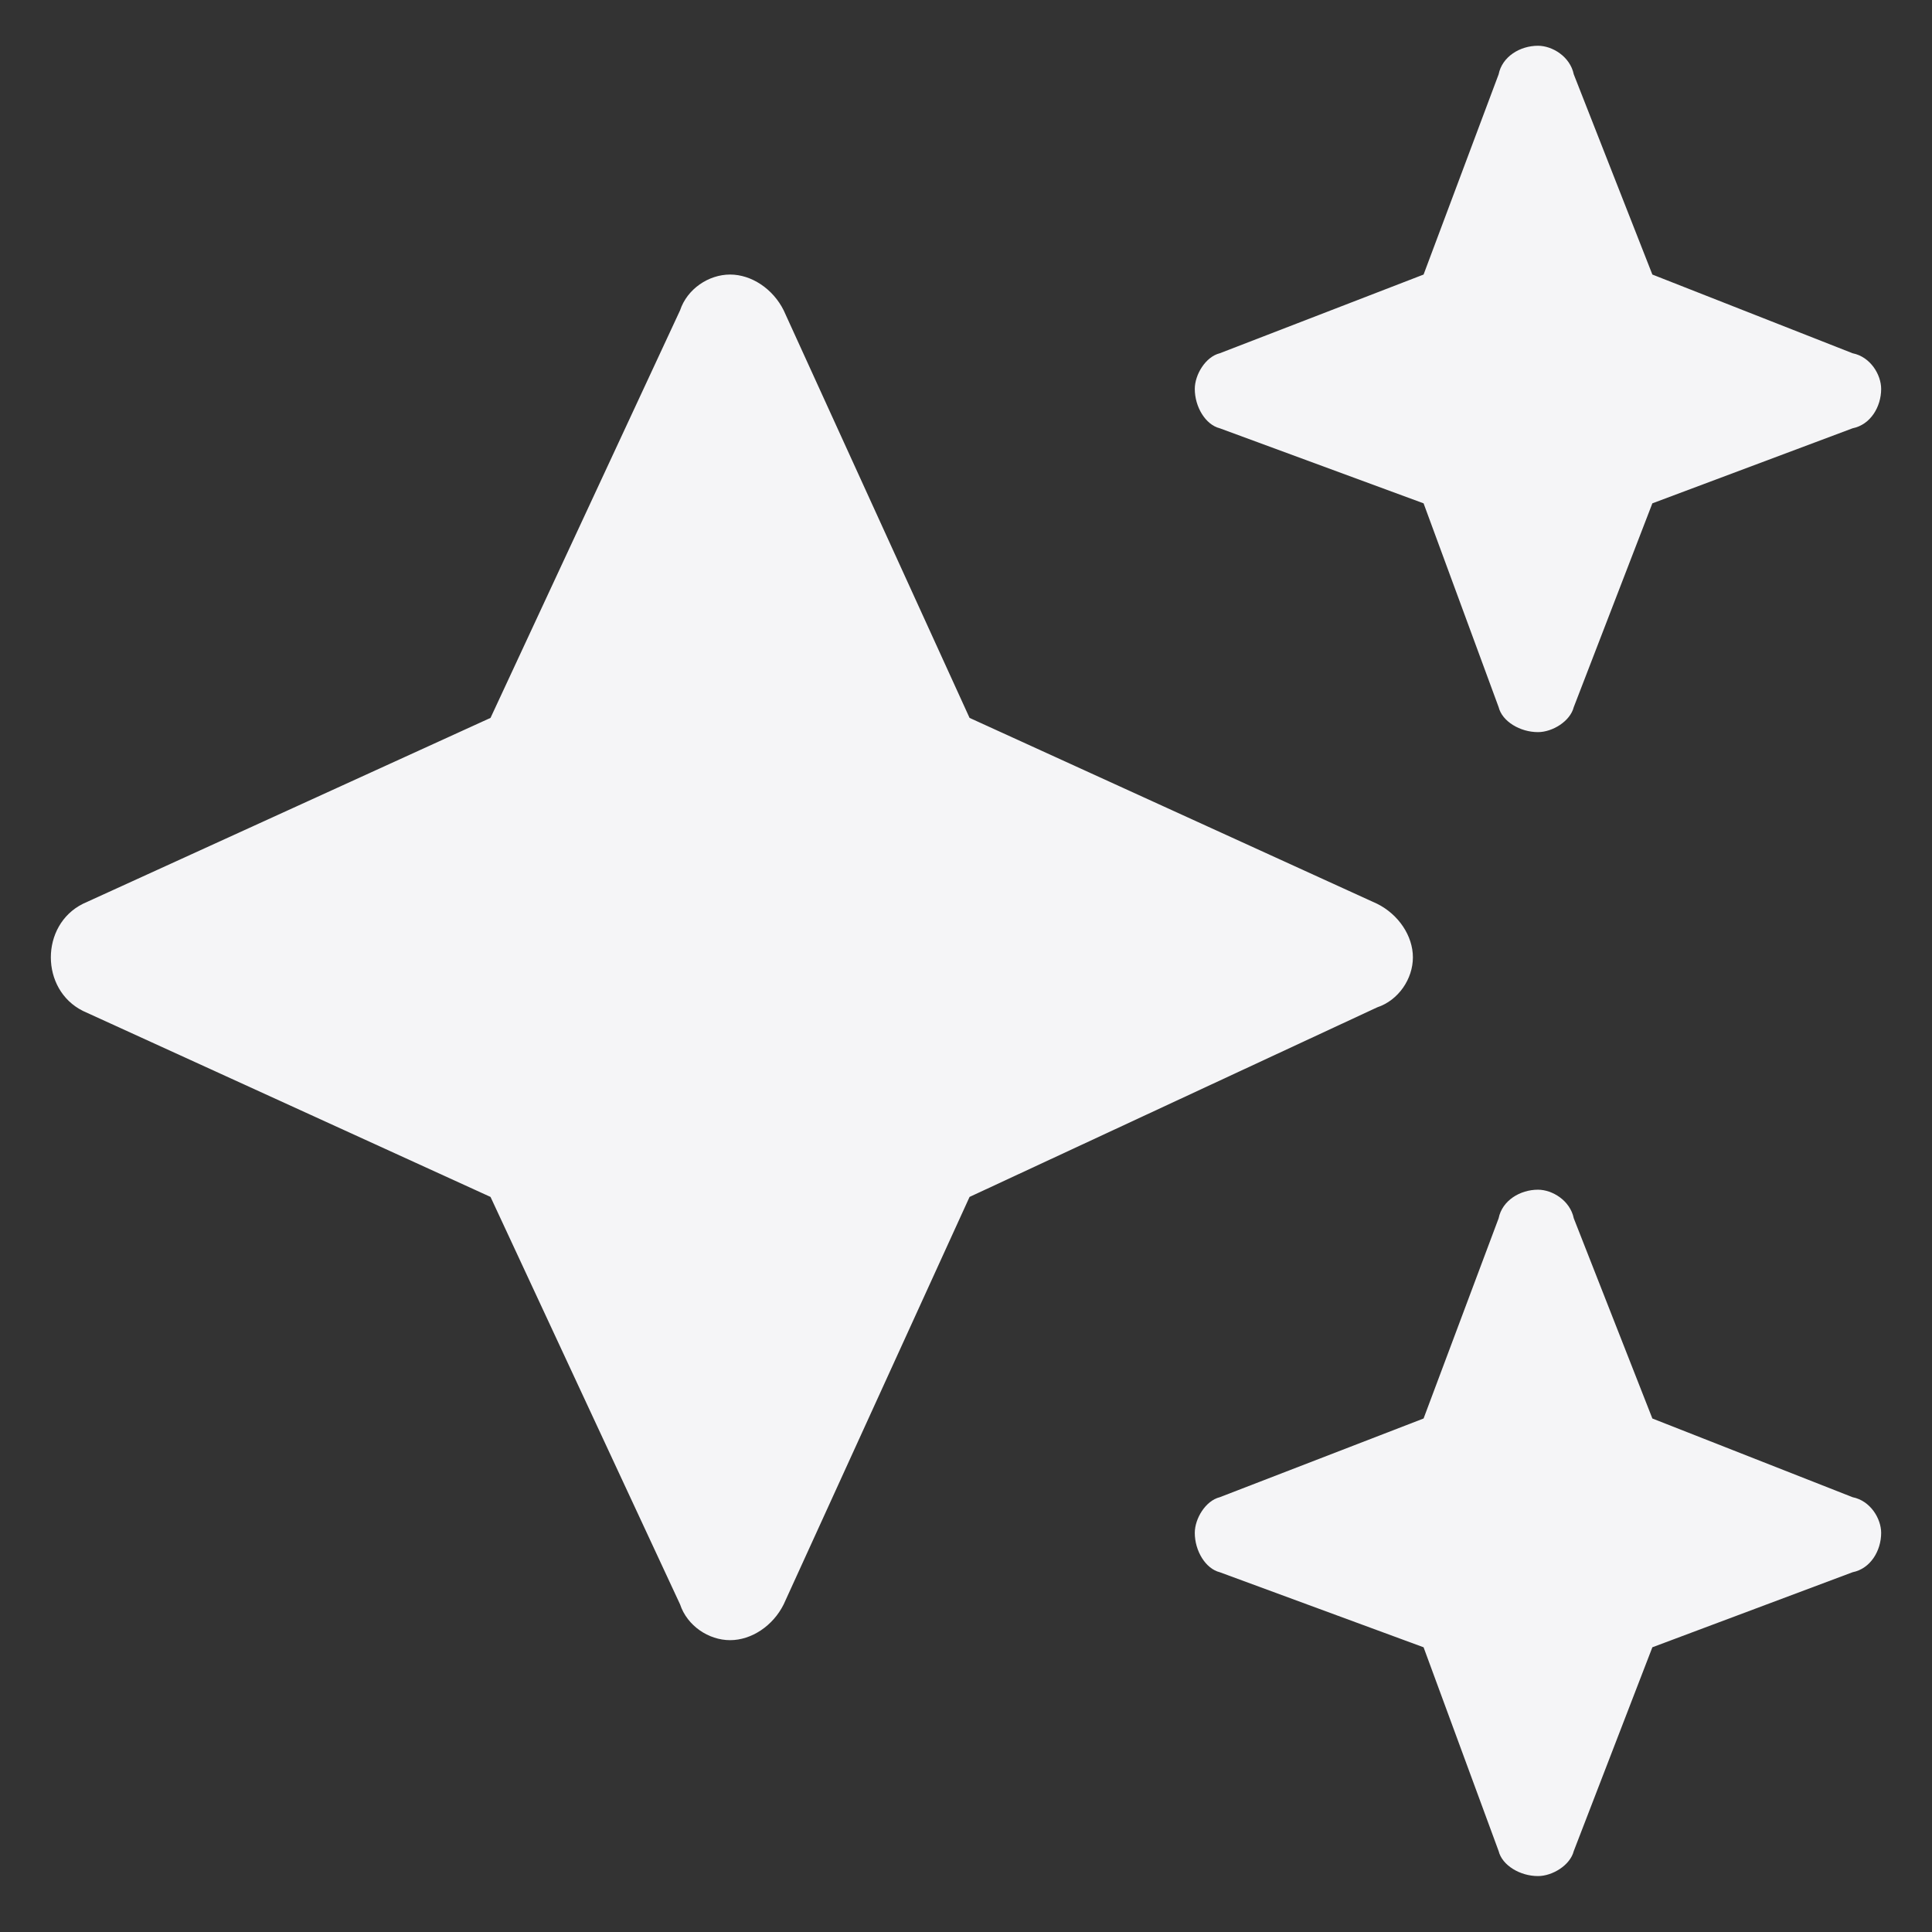 <svg width="19" height="19" viewBox="0 0 19 19" fill="none" xmlns="http://www.w3.org/2000/svg">
<rect x="0" y="0" width="19" height="19" fill="#333333" stroke="none"/>
<path d="M11.996 3.474L14 2.7L14.738 0.731C14.773 0.556 14.949 0.45 15.125 0.45C15.266 0.45 15.441 0.556 15.477 0.731L16.25 2.7L18.219 3.474C18.395 3.509 18.5 3.685 18.5 3.825C18.5 4.001 18.395 4.177 18.219 4.212L16.25 4.95L15.477 6.954C15.441 7.095 15.266 7.2 15.125 7.2C14.949 7.2 14.773 7.095 14.738 6.954L14 4.95L11.996 4.212C11.855 4.177 11.75 4.001 11.75 3.825C11.75 3.685 11.855 3.509 11.996 3.474ZM7.707 3.052L9.535 7.06L13.543 8.888C13.754 8.993 13.895 9.204 13.895 9.415C13.895 9.626 13.754 9.837 13.543 9.907L9.535 11.771L7.707 15.778C7.602 15.989 7.391 16.13 7.18 16.13C6.969 16.13 6.758 15.989 6.688 15.778L4.824 11.771L0.816 9.942C0.605 9.837 0.5 9.626 0.5 9.415C0.5 9.204 0.605 8.993 0.816 8.888L4.824 7.06L6.688 3.052C6.758 2.841 6.969 2.7 7.18 2.7C7.391 2.7 7.602 2.841 7.707 3.052ZM14 13.95L14.738 11.981C14.773 11.806 14.949 11.7 15.125 11.7C15.266 11.7 15.441 11.806 15.477 11.981L16.25 13.95L18.219 14.724C18.395 14.759 18.5 14.935 18.5 15.075C18.5 15.251 18.395 15.427 18.219 15.462L16.25 16.2L15.477 18.204C15.441 18.345 15.266 18.45 15.125 18.45C14.949 18.45 14.773 18.345 14.738 18.204L14 16.2L11.996 15.462C11.855 15.427 11.75 15.251 11.75 15.075C11.75 14.935 11.855 14.759 11.996 14.724L14 13.95Z" fill="#F5F5F7"/>
</svg>
